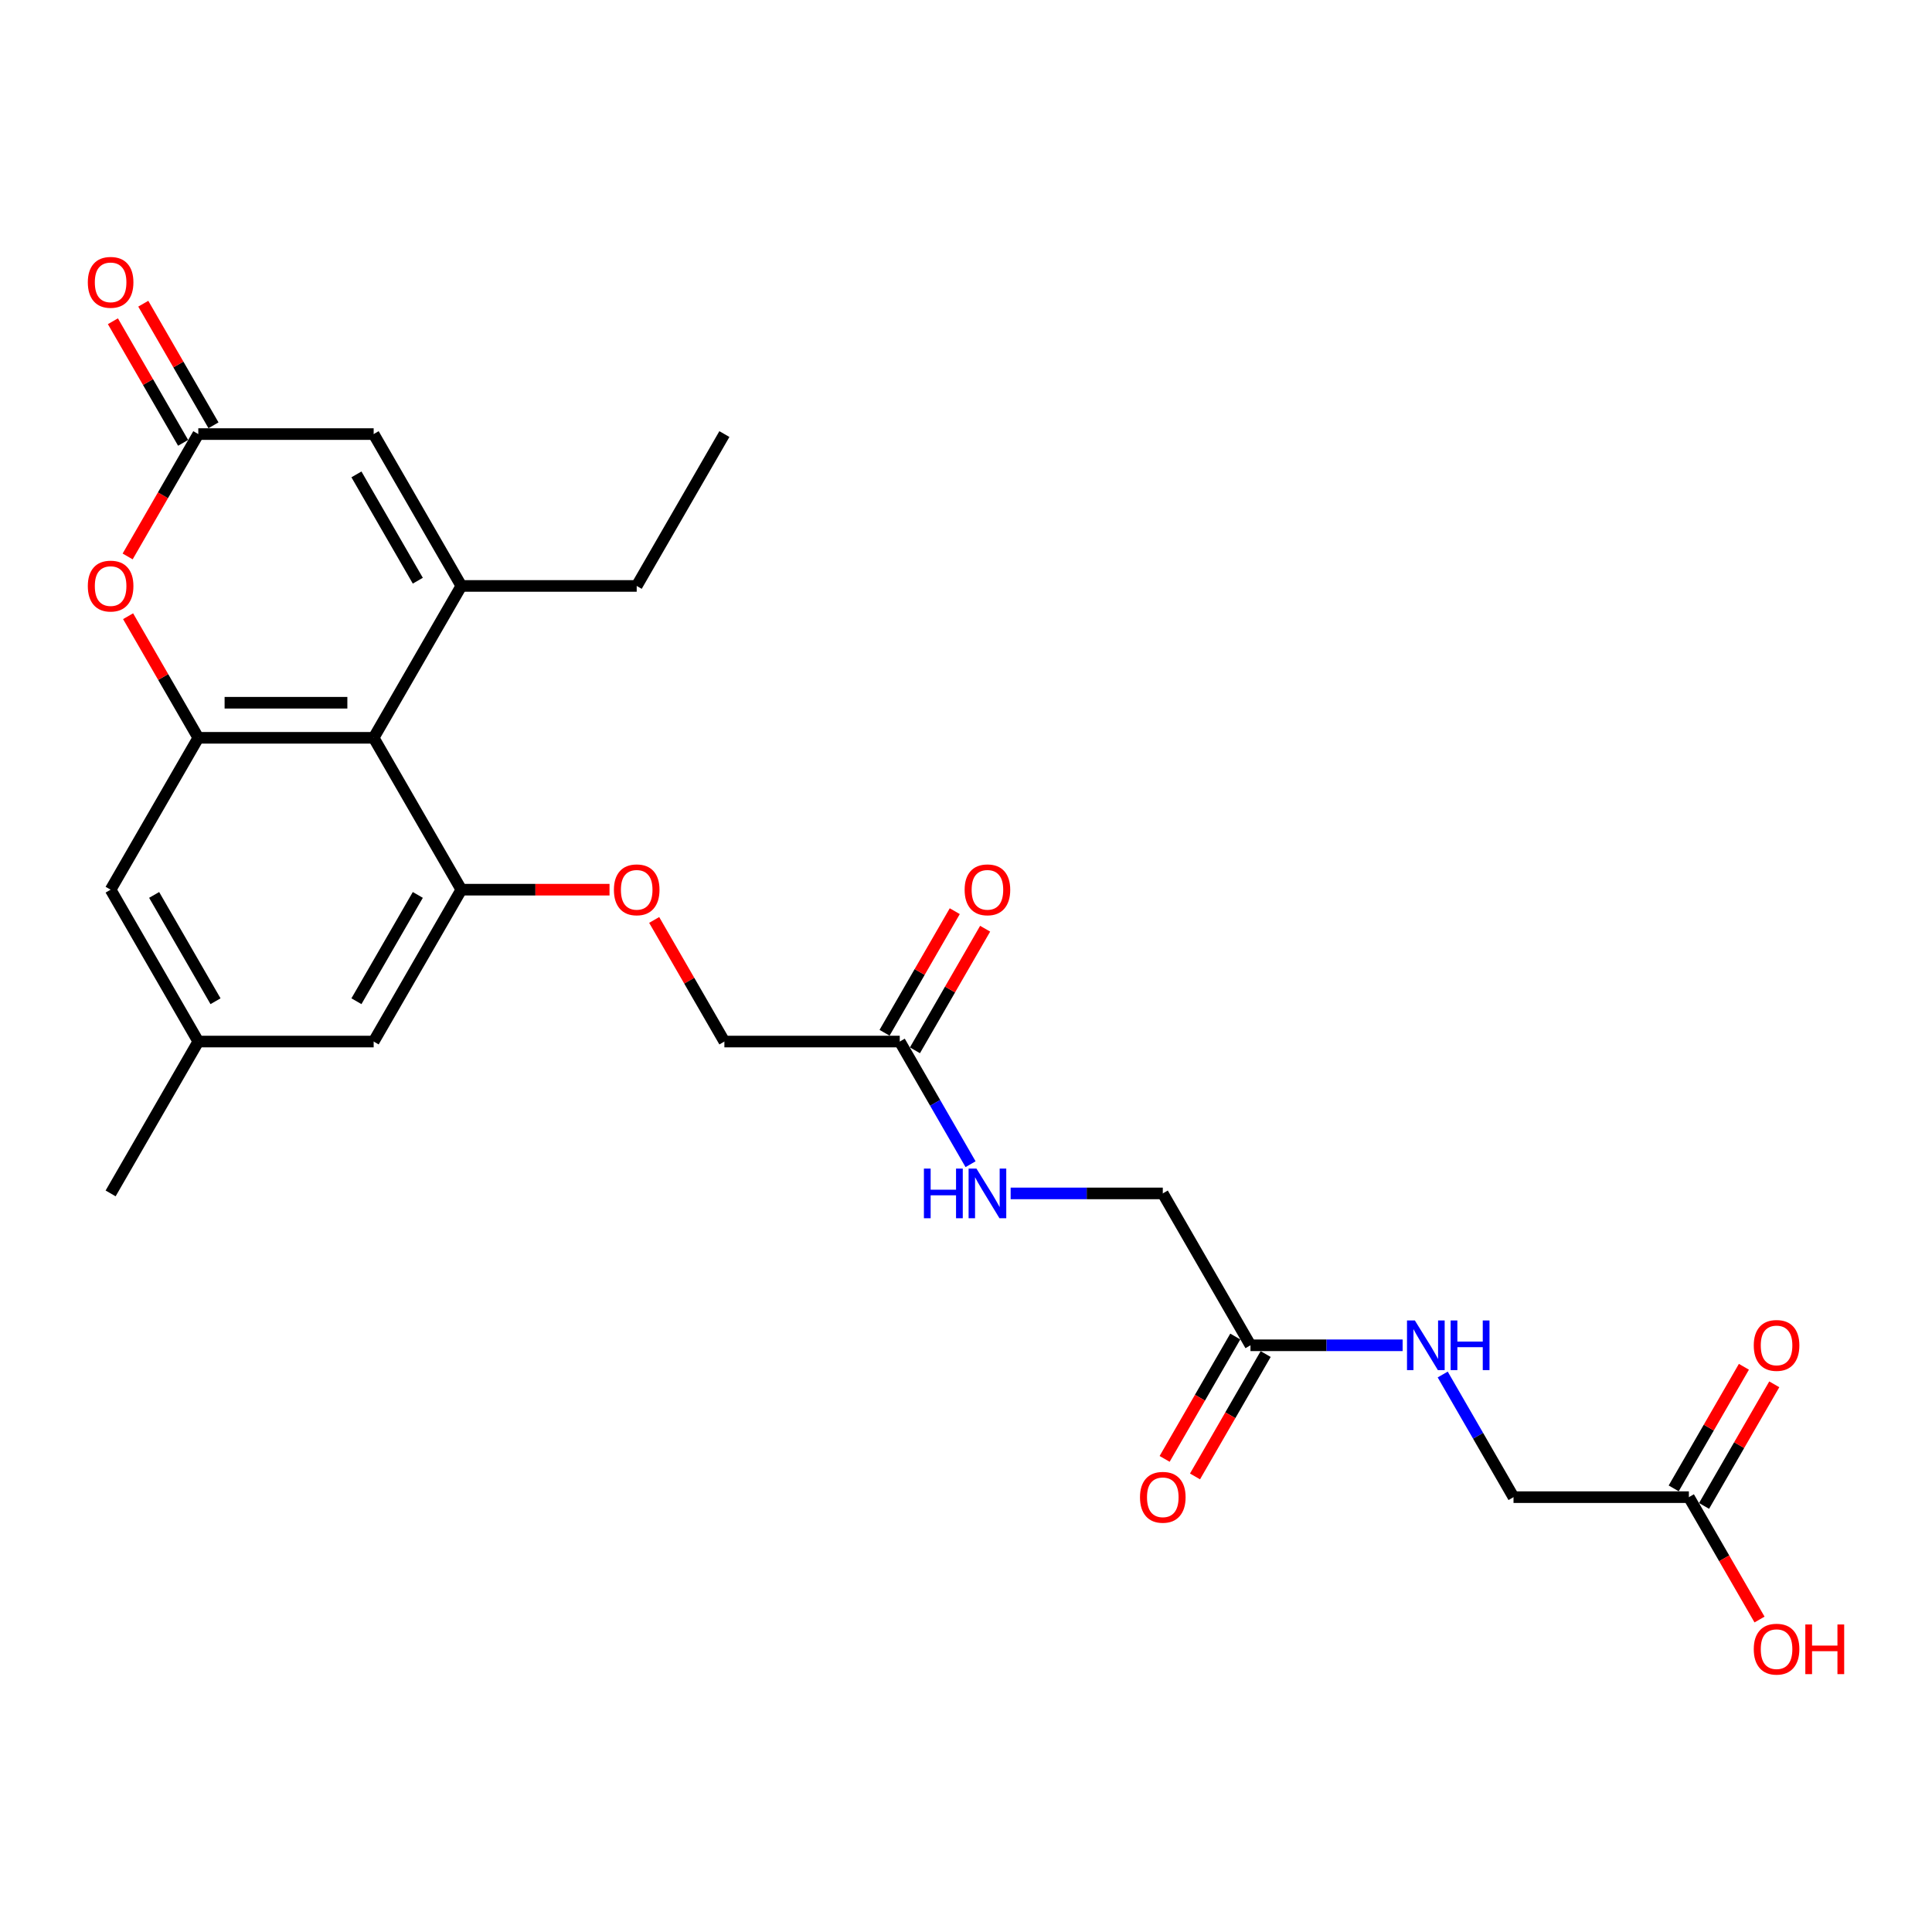 <?xml version='1.0' encoding='iso-8859-1'?>
<svg version='1.1' baseProfile='full'
              xmlns='http://www.w3.org/2000/svg'
                      xmlns:rdkit='http://www.rdkit.org/xml'
                      xmlns:xlink='http://www.w3.org/1999/xlink'
                  xml:space='preserve'
width='1000px' height='1000px' viewBox='0 0 1000 1000'>
<!-- END OF HEADER -->
<rect style='opacity:1.0;fill:#FFFFFF;stroke:none' width='1000' height='1000' x='0' y='0'> </rect>
<path class='bond-0' d='M 238.789,303.283 L 193.406,381.89' style='fill:none;fill-rule:evenodd;stroke:#000000;stroke-width:6px;stroke-linecap:butt;stroke-linejoin:miter;stroke-opacity:1' />
<path class='bond-5' d='M 238.789,303.283 L 193.406,224.676' style='fill:none;fill-rule:evenodd;stroke:#000000;stroke-width:6px;stroke-linecap:butt;stroke-linejoin:miter;stroke-opacity:1' />
<path class='bond-5' d='M 216.26,300.569 L 184.492,245.544' style='fill:none;fill-rule:evenodd;stroke:#000000;stroke-width:6px;stroke-linecap:butt;stroke-linejoin:miter;stroke-opacity:1' />
<path class='bond-22' d='M 238.789,303.283 L 329.557,303.283' style='fill:none;fill-rule:evenodd;stroke:#000000;stroke-width:6px;stroke-linecap:butt;stroke-linejoin:miter;stroke-opacity:1' />
<path class='bond-1' d='M 193.406,381.89 L 102.638,381.89' style='fill:none;fill-rule:evenodd;stroke:#000000;stroke-width:6px;stroke-linecap:butt;stroke-linejoin:miter;stroke-opacity:1' />
<path class='bond-1' d='M 179.79,363.736 L 116.253,363.736' style='fill:none;fill-rule:evenodd;stroke:#000000;stroke-width:6px;stroke-linecap:butt;stroke-linejoin:miter;stroke-opacity:1' />
<path class='bond-2' d='M 193.406,381.89 L 238.789,460.497' style='fill:none;fill-rule:evenodd;stroke:#000000;stroke-width:6px;stroke-linecap:butt;stroke-linejoin:miter;stroke-opacity:1' />
<path class='bond-9' d='M 102.638,381.89 L 57.254,460.497' style='fill:none;fill-rule:evenodd;stroke:#000000;stroke-width:6px;stroke-linecap:butt;stroke-linejoin:miter;stroke-opacity:1' />
<path class='bond-26' d='M 102.638,381.89 L 84.469,350.42' style='fill:none;fill-rule:evenodd;stroke:#000000;stroke-width:6px;stroke-linecap:butt;stroke-linejoin:miter;stroke-opacity:1' />
<path class='bond-26' d='M 84.469,350.42 L 66.299,318.949' style='fill:none;fill-rule:evenodd;stroke:#FF0000;stroke-width:6px;stroke-linecap:butt;stroke-linejoin:miter;stroke-opacity:1' />
<path class='bond-8' d='M 238.789,460.497 L 277.139,460.497' style='fill:none;fill-rule:evenodd;stroke:#000000;stroke-width:6px;stroke-linecap:butt;stroke-linejoin:miter;stroke-opacity:1' />
<path class='bond-8' d='M 277.139,460.497 L 315.488,460.497' style='fill:none;fill-rule:evenodd;stroke:#FF0000;stroke-width:6px;stroke-linecap:butt;stroke-linejoin:miter;stroke-opacity:1' />
<path class='bond-10' d='M 238.789,460.497 L 193.406,539.104' style='fill:none;fill-rule:evenodd;stroke:#000000;stroke-width:6px;stroke-linecap:butt;stroke-linejoin:miter;stroke-opacity:1' />
<path class='bond-10' d='M 216.26,463.211 L 184.492,518.236' style='fill:none;fill-rule:evenodd;stroke:#000000;stroke-width:6px;stroke-linecap:butt;stroke-linejoin:miter;stroke-opacity:1' />
<path class='bond-3' d='M 66.069,288.016 L 84.353,256.346' style='fill:none;fill-rule:evenodd;stroke:#FF0000;stroke-width:6px;stroke-linecap:butt;stroke-linejoin:miter;stroke-opacity:1' />
<path class='bond-3' d='M 84.353,256.346 L 102.638,224.676' style='fill:none;fill-rule:evenodd;stroke:#000000;stroke-width:6px;stroke-linecap:butt;stroke-linejoin:miter;stroke-opacity:1' />
<path class='bond-4' d='M 102.638,224.676 L 193.406,224.676' style='fill:none;fill-rule:evenodd;stroke:#000000;stroke-width:6px;stroke-linecap:butt;stroke-linejoin:miter;stroke-opacity:1' />
<path class='bond-14' d='M 110.499,220.138 L 92.329,188.667' style='fill:none;fill-rule:evenodd;stroke:#000000;stroke-width:6px;stroke-linecap:butt;stroke-linejoin:miter;stroke-opacity:1' />
<path class='bond-14' d='M 92.329,188.667 L 74.16,157.197' style='fill:none;fill-rule:evenodd;stroke:#FF0000;stroke-width:6px;stroke-linecap:butt;stroke-linejoin:miter;stroke-opacity:1' />
<path class='bond-14' d='M 94.777,229.214 L 76.608,197.744' style='fill:none;fill-rule:evenodd;stroke:#000000;stroke-width:6px;stroke-linecap:butt;stroke-linejoin:miter;stroke-opacity:1' />
<path class='bond-14' d='M 76.608,197.744 L 58.439,166.274' style='fill:none;fill-rule:evenodd;stroke:#FF0000;stroke-width:6px;stroke-linecap:butt;stroke-linejoin:miter;stroke-opacity:1' />
<path class='bond-6' d='M 465.708,539.104 L 374.941,539.104' style='fill:none;fill-rule:evenodd;stroke:#000000;stroke-width:6px;stroke-linecap:butt;stroke-linejoin:miter;stroke-opacity:1' />
<path class='bond-12' d='M 465.708,539.104 L 484.035,570.846' style='fill:none;fill-rule:evenodd;stroke:#000000;stroke-width:6px;stroke-linecap:butt;stroke-linejoin:miter;stroke-opacity:1' />
<path class='bond-12' d='M 484.035,570.846 L 502.361,602.589' style='fill:none;fill-rule:evenodd;stroke:#0000FF;stroke-width:6px;stroke-linecap:butt;stroke-linejoin:miter;stroke-opacity:1' />
<path class='bond-17' d='M 473.569,543.642 L 491.738,512.172' style='fill:none;fill-rule:evenodd;stroke:#000000;stroke-width:6px;stroke-linecap:butt;stroke-linejoin:miter;stroke-opacity:1' />
<path class='bond-17' d='M 491.738,512.172 L 509.907,480.702' style='fill:none;fill-rule:evenodd;stroke:#FF0000;stroke-width:6px;stroke-linecap:butt;stroke-linejoin:miter;stroke-opacity:1' />
<path class='bond-17' d='M 457.847,534.565 L 476.017,503.095' style='fill:none;fill-rule:evenodd;stroke:#000000;stroke-width:6px;stroke-linecap:butt;stroke-linejoin:miter;stroke-opacity:1' />
<path class='bond-17' d='M 476.017,503.095 L 494.186,471.625' style='fill:none;fill-rule:evenodd;stroke:#FF0000;stroke-width:6px;stroke-linecap:butt;stroke-linejoin:miter;stroke-opacity:1' />
<path class='bond-7' d='M 647.243,696.318 L 601.859,617.711' style='fill:none;fill-rule:evenodd;stroke:#000000;stroke-width:6px;stroke-linecap:butt;stroke-linejoin:miter;stroke-opacity:1' />
<path class='bond-13' d='M 647.243,696.318 L 686.618,696.318' style='fill:none;fill-rule:evenodd;stroke:#000000;stroke-width:6px;stroke-linecap:butt;stroke-linejoin:miter;stroke-opacity:1' />
<path class='bond-13' d='M 686.618,696.318 L 725.993,696.318' style='fill:none;fill-rule:evenodd;stroke:#0000FF;stroke-width:6px;stroke-linecap:butt;stroke-linejoin:miter;stroke-opacity:1' />
<path class='bond-16' d='M 639.382,691.779 L 621.098,723.449' style='fill:none;fill-rule:evenodd;stroke:#000000;stroke-width:6px;stroke-linecap:butt;stroke-linejoin:miter;stroke-opacity:1' />
<path class='bond-16' d='M 621.098,723.449 L 602.813,755.119' style='fill:none;fill-rule:evenodd;stroke:#FF0000;stroke-width:6px;stroke-linecap:butt;stroke-linejoin:miter;stroke-opacity:1' />
<path class='bond-16' d='M 655.104,700.856 L 636.819,732.526' style='fill:none;fill-rule:evenodd;stroke:#000000;stroke-width:6px;stroke-linecap:butt;stroke-linejoin:miter;stroke-opacity:1' />
<path class='bond-16' d='M 636.819,732.526 L 618.534,764.196' style='fill:none;fill-rule:evenodd;stroke:#FF0000;stroke-width:6px;stroke-linecap:butt;stroke-linejoin:miter;stroke-opacity:1' />
<path class='bond-19' d='M 338.602,476.163 L 356.771,507.634' style='fill:none;fill-rule:evenodd;stroke:#FF0000;stroke-width:6px;stroke-linecap:butt;stroke-linejoin:miter;stroke-opacity:1' />
<path class='bond-19' d='M 356.771,507.634 L 374.941,539.104' style='fill:none;fill-rule:evenodd;stroke:#000000;stroke-width:6px;stroke-linecap:butt;stroke-linejoin:miter;stroke-opacity:1' />
<path class='bond-27' d='M 57.254,460.497 L 102.638,539.104' style='fill:none;fill-rule:evenodd;stroke:#000000;stroke-width:6px;stroke-linecap:butt;stroke-linejoin:miter;stroke-opacity:1' />
<path class='bond-27' d='M 79.783,463.211 L 111.552,518.236' style='fill:none;fill-rule:evenodd;stroke:#000000;stroke-width:6px;stroke-linecap:butt;stroke-linejoin:miter;stroke-opacity:1' />
<path class='bond-15' d='M 193.406,539.104 L 102.638,539.104' style='fill:none;fill-rule:evenodd;stroke:#000000;stroke-width:6px;stroke-linecap:butt;stroke-linejoin:miter;stroke-opacity:1' />
<path class='bond-11' d='M 874.162,774.925 L 783.394,774.925' style='fill:none;fill-rule:evenodd;stroke:#000000;stroke-width:6px;stroke-linecap:butt;stroke-linejoin:miter;stroke-opacity:1' />
<path class='bond-18' d='M 882.022,779.463 L 900.192,747.993' style='fill:none;fill-rule:evenodd;stroke:#000000;stroke-width:6px;stroke-linecap:butt;stroke-linejoin:miter;stroke-opacity:1' />
<path class='bond-18' d='M 900.192,747.993 L 918.361,716.523' style='fill:none;fill-rule:evenodd;stroke:#FF0000;stroke-width:6px;stroke-linecap:butt;stroke-linejoin:miter;stroke-opacity:1' />
<path class='bond-18' d='M 866.301,770.386 L 884.47,738.916' style='fill:none;fill-rule:evenodd;stroke:#000000;stroke-width:6px;stroke-linecap:butt;stroke-linejoin:miter;stroke-opacity:1' />
<path class='bond-18' d='M 884.47,738.916 L 902.64,707.446' style='fill:none;fill-rule:evenodd;stroke:#FF0000;stroke-width:6px;stroke-linecap:butt;stroke-linejoin:miter;stroke-opacity:1' />
<path class='bond-23' d='M 874.162,774.925 L 892.446,806.595' style='fill:none;fill-rule:evenodd;stroke:#000000;stroke-width:6px;stroke-linecap:butt;stroke-linejoin:miter;stroke-opacity:1' />
<path class='bond-23' d='M 892.446,806.595 L 910.731,838.265' style='fill:none;fill-rule:evenodd;stroke:#FF0000;stroke-width:6px;stroke-linecap:butt;stroke-linejoin:miter;stroke-opacity:1' />
<path class='bond-20' d='M 523.109,617.711 L 562.484,617.711' style='fill:none;fill-rule:evenodd;stroke:#0000FF;stroke-width:6px;stroke-linecap:butt;stroke-linejoin:miter;stroke-opacity:1' />
<path class='bond-20' d='M 562.484,617.711 L 601.859,617.711' style='fill:none;fill-rule:evenodd;stroke:#000000;stroke-width:6px;stroke-linecap:butt;stroke-linejoin:miter;stroke-opacity:1' />
<path class='bond-21' d='M 746.741,711.44 L 765.068,743.182' style='fill:none;fill-rule:evenodd;stroke:#0000FF;stroke-width:6px;stroke-linecap:butt;stroke-linejoin:miter;stroke-opacity:1' />
<path class='bond-21' d='M 765.068,743.182 L 783.394,774.925' style='fill:none;fill-rule:evenodd;stroke:#000000;stroke-width:6px;stroke-linecap:butt;stroke-linejoin:miter;stroke-opacity:1' />
<path class='bond-24' d='M 102.638,539.104 L 57.254,617.711' style='fill:none;fill-rule:evenodd;stroke:#000000;stroke-width:6px;stroke-linecap:butt;stroke-linejoin:miter;stroke-opacity:1' />
<path class='bond-25' d='M 329.557,303.283 L 374.941,224.676' style='fill:none;fill-rule:evenodd;stroke:#000000;stroke-width:6px;stroke-linecap:butt;stroke-linejoin:miter;stroke-opacity:1' />
<path  class='atom-4' d='M 45.455 303.356
Q 45.455 297.183, 48.504 293.734
Q 51.554 290.285, 57.254 290.285
Q 62.955 290.285, 66.004 293.734
Q 69.054 297.183, 69.054 303.356
Q 69.054 309.6, 65.968 313.158
Q 62.882 316.68, 57.254 316.68
Q 51.59 316.68, 48.504 313.158
Q 45.455 309.637, 45.455 303.356
M 57.254 313.776
Q 61.175 313.776, 63.281 311.162
Q 65.423 308.511, 65.423 303.356
Q 65.423 298.309, 63.281 295.767
Q 61.175 293.19, 57.254 293.19
Q 53.333 293.19, 51.191 295.731
Q 49.085 298.273, 49.085 303.356
Q 49.085 308.547, 51.191 311.162
Q 53.333 313.776, 57.254 313.776
' fill='#FF0000'/>
<path  class='atom-9' d='M 317.757 460.569
Q 317.757 454.397, 320.807 450.948
Q 323.857 447.499, 329.557 447.499
Q 335.257 447.499, 338.307 450.948
Q 341.357 454.397, 341.357 460.569
Q 341.357 466.814, 338.27 470.372
Q 335.184 473.894, 329.557 473.894
Q 323.893 473.894, 320.807 470.372
Q 317.757 466.851, 317.757 460.569
M 329.557 470.99
Q 333.478 470.99, 335.584 468.375
Q 337.726 465.725, 337.726 460.569
Q 337.726 455.523, 335.584 452.981
Q 333.478 450.403, 329.557 450.403
Q 325.636 450.403, 323.494 452.945
Q 321.388 455.486, 321.388 460.569
Q 321.388 465.761, 323.494 468.375
Q 325.636 470.99, 329.557 470.99
' fill='#FF0000'/>
<path  class='atom-13' d='M 478.216 604.858
L 481.701 604.858
L 481.701 615.786
L 494.844 615.786
L 494.844 604.858
L 498.33 604.858
L 498.33 630.563
L 494.844 630.563
L 494.844 618.691
L 481.701 618.691
L 481.701 630.563
L 478.216 630.563
L 478.216 604.858
' fill='#0000FF'/>
<path  class='atom-13' d='M 505.41 604.858
L 513.833 618.473
Q 514.668 619.817, 516.011 622.249
Q 517.355 624.682, 517.427 624.827
L 517.427 604.858
L 520.84 604.858
L 520.84 630.563
L 517.318 630.563
L 508.278 615.678
Q 507.225 613.935, 506.1 611.938
Q 505.01 609.941, 504.684 609.324
L 504.684 630.563
L 501.343 630.563
L 501.343 604.858
L 505.41 604.858
' fill='#0000FF'/>
<path  class='atom-14' d='M 732.328 683.465
L 740.752 697.08
Q 741.587 698.424, 742.93 700.856
Q 744.273 703.289, 744.346 703.434
L 744.346 683.465
L 747.759 683.465
L 747.759 709.17
L 744.237 709.17
L 735.197 694.285
Q 734.144 692.542, 733.018 690.545
Q 731.929 688.548, 731.602 687.931
L 731.602 709.17
L 728.262 709.17
L 728.262 683.465
L 732.328 683.465
' fill='#0000FF'/>
<path  class='atom-14' d='M 750.845 683.465
L 754.331 683.465
L 754.331 694.393
L 767.474 694.393
L 767.474 683.465
L 770.959 683.465
L 770.959 709.17
L 767.474 709.17
L 767.474 697.298
L 754.331 697.298
L 754.331 709.17
L 750.845 709.17
L 750.845 683.465
' fill='#0000FF'/>
<path  class='atom-15' d='M 45.455 146.142
Q 45.455 139.969, 48.504 136.52
Q 51.554 133.071, 57.254 133.071
Q 62.955 133.071, 66.004 136.52
Q 69.054 139.969, 69.054 146.142
Q 69.054 152.386, 65.968 155.945
Q 62.882 159.466, 57.254 159.466
Q 51.59 159.466, 48.504 155.945
Q 45.455 152.423, 45.455 146.142
M 57.254 156.562
Q 61.175 156.562, 63.281 153.948
Q 65.423 151.297, 65.423 146.142
Q 65.423 141.095, 63.281 138.553
Q 61.175 135.976, 57.254 135.976
Q 53.333 135.976, 51.191 138.517
Q 49.085 141.059, 49.085 146.142
Q 49.085 151.334, 51.191 153.948
Q 53.333 156.562, 57.254 156.562
' fill='#FF0000'/>
<path  class='atom-17' d='M 590.06 774.997
Q 590.06 768.825, 593.109 765.376
Q 596.159 761.927, 601.859 761.927
Q 607.559 761.927, 610.609 765.376
Q 613.659 768.825, 613.659 774.997
Q 613.659 781.242, 610.573 784.8
Q 607.487 788.322, 601.859 788.322
Q 596.195 788.322, 593.109 784.8
Q 590.06 781.278, 590.06 774.997
M 601.859 785.417
Q 605.78 785.417, 607.886 782.803
Q 610.028 780.153, 610.028 774.997
Q 610.028 769.951, 607.886 767.409
Q 605.78 764.831, 601.859 764.831
Q 597.938 764.831, 595.796 767.373
Q 593.69 769.914, 593.69 774.997
Q 593.69 780.189, 595.796 782.803
Q 597.938 785.417, 601.859 785.417
' fill='#FF0000'/>
<path  class='atom-18' d='M 499.292 460.569
Q 499.292 454.397, 502.342 450.948
Q 505.392 447.499, 511.092 447.499
Q 516.792 447.499, 519.842 450.948
Q 522.892 454.397, 522.892 460.569
Q 522.892 466.814, 519.805 470.372
Q 516.719 473.894, 511.092 473.894
Q 505.428 473.894, 502.342 470.372
Q 499.292 466.851, 499.292 460.569
M 511.092 470.99
Q 515.013 470.99, 517.119 468.375
Q 519.261 465.725, 519.261 460.569
Q 519.261 455.523, 517.119 452.981
Q 515.013 450.403, 511.092 450.403
Q 507.171 450.403, 505.029 452.945
Q 502.923 455.486, 502.923 460.569
Q 502.923 465.761, 505.029 468.375
Q 507.171 470.99, 511.092 470.99
' fill='#FF0000'/>
<path  class='atom-19' d='M 907.746 696.39
Q 907.746 690.218, 910.796 686.769
Q 913.845 683.32, 919.546 683.32
Q 925.246 683.32, 928.295 686.769
Q 931.345 690.218, 931.345 696.39
Q 931.345 702.635, 928.259 706.193
Q 925.173 709.715, 919.546 709.715
Q 913.882 709.715, 910.796 706.193
Q 907.746 702.671, 907.746 696.39
M 919.546 706.81
Q 923.467 706.81, 925.572 704.196
Q 927.715 701.546, 927.715 696.39
Q 927.715 691.344, 925.572 688.802
Q 923.467 686.224, 919.546 686.224
Q 915.624 686.224, 913.482 688.766
Q 911.376 691.307, 911.376 696.39
Q 911.376 701.582, 913.482 704.196
Q 915.624 706.81, 919.546 706.81
' fill='#FF0000'/>
<path  class='atom-24' d='M 907.746 853.604
Q 907.746 847.432, 910.796 843.983
Q 913.845 840.534, 919.546 840.534
Q 925.246 840.534, 928.295 843.983
Q 931.345 847.432, 931.345 853.604
Q 931.345 859.849, 928.259 863.407
Q 925.173 866.929, 919.546 866.929
Q 913.882 866.929, 910.796 863.407
Q 907.746 859.885, 907.746 853.604
M 919.546 864.024
Q 923.467 864.024, 925.572 861.41
Q 927.715 858.76, 927.715 853.604
Q 927.715 848.558, 925.572 846.016
Q 923.467 843.438, 919.546 843.438
Q 915.624 843.438, 913.482 845.98
Q 911.376 848.521, 911.376 853.604
Q 911.376 858.796, 913.482 861.41
Q 915.624 864.024, 919.546 864.024
' fill='#FF0000'/>
<path  class='atom-24' d='M 934.431 840.824
L 937.917 840.824
L 937.917 851.753
L 951.06 851.753
L 951.06 840.824
L 954.545 840.824
L 954.545 866.53
L 951.06 866.53
L 951.06 854.657
L 937.917 854.657
L 937.917 866.53
L 934.431 866.53
L 934.431 840.824
' fill='#FF0000'/>
</svg>
